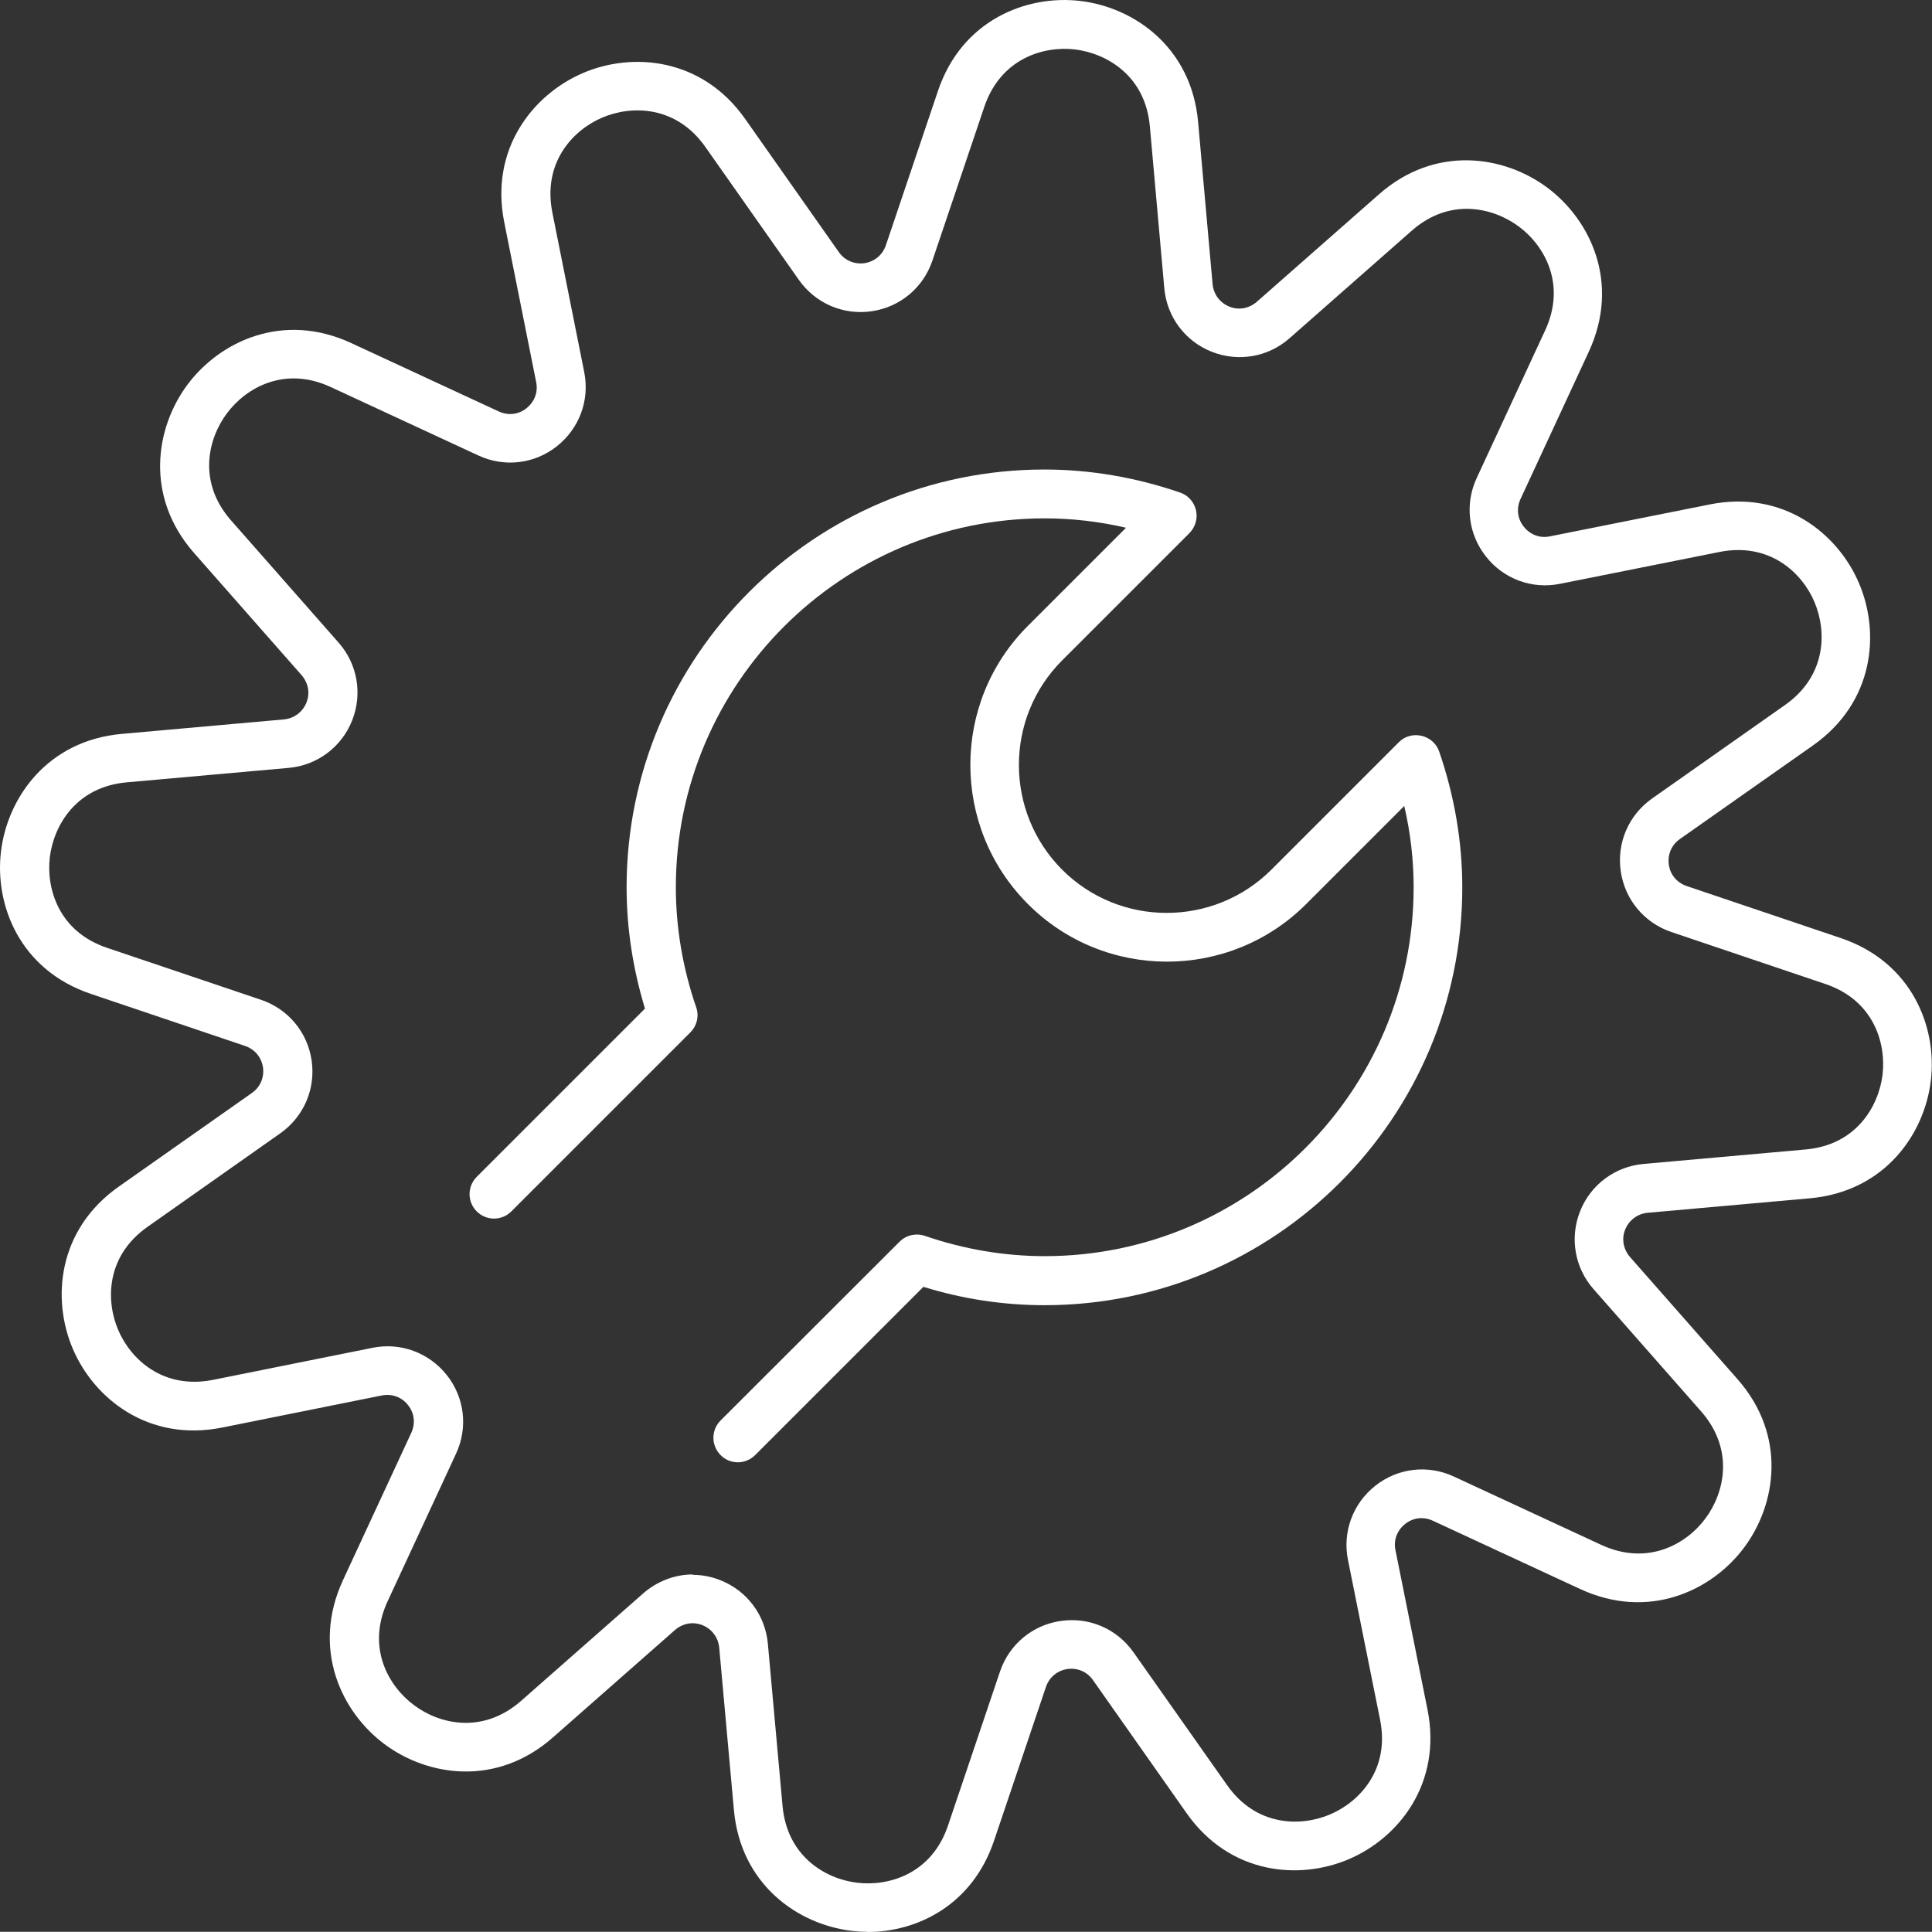 <?xml version="1.0" encoding="UTF-8"?>
<svg id="Ebene_1" xmlns="http://www.w3.org/2000/svg" version="1.1" viewBox="0 0 98.88 98.87">
  <rect x="0" y="0" width="98.88" height="98.87" fill="#333333" stroke="none"/>
  <!-- Generator: Adobe Illustrator 29.7.1, SVG Export Plug-In . SVG Version: 2.1.1 Build 8)  -->
  <defs>
    <style>
      .st0 {
        fill: #fff;
      }
    </style>
  </defs>
  <path class="st0" d="M44.4,98.87c-.28,0-.55-.02-.82-.05-2.75-.33-5.68-2.37-6.02-6.2l-.75-8.29c-.05-.52-.37-.95-.85-1.15-.49-.2-1.01-.1-1.41.24l-6.25,5.5c-2.88,2.54-6.41,2-8.63.34-2.22-1.66-3.73-4.89-2.12-8.38l3.5-7.55c.22-.48.16-1.01-.17-1.42-.32-.41-.82-.59-1.34-.49l-8.16,1.64c-3.77.76-6.56-1.47-7.65-4.02-1.09-2.54-.79-6.1,2.35-8.31l6.81-4.79c.43-.3.64-.79.57-1.31-.08-.52-.42-.93-.92-1.1l-7.88-2.66C1.02,49.65-.28,46.33.05,43.58c.33-2.75,2.37-5.68,6.19-6.02l8.29-.74c.52-.05.95-.37,1.15-.85.2-.49.1-1.01-.24-1.41l-5.5-6.25c-2.54-2.88-2-6.41-.34-8.63,1.66-2.22,4.89-3.74,8.38-2.12l7.55,3.5c.48.22,1.01.16,1.42-.17.41-.33.6-.83.49-1.34l-1.63-8.16c-.76-3.77,1.47-6.55,4.02-7.65,2.54-1.09,6.1-.79,8.31,2.35l4.79,6.81c.3.43.8.64,1.31.57.52-.08.93-.42,1.1-.92l2.66-7.88C49.22,1.02,52.55-.28,55.3.05c2.75.33,5.68,2.37,6.02,6.2l.74,8.29c.05.52.37.95.85,1.15.49.2,1.01.1,1.41-.24l6.25-5.5c2.88-2.54,6.41-2,8.63-.34,2.22,1.66,3.73,4.89,2.12,8.38l-3.5,7.55c-.22.48-.16,1.01.17,1.42.33.41.82.6,1.34.49l8.16-1.63c3.77-.76,6.56,1.47,7.65,4.02,1.09,2.54.79,6.1-2.35,8.31l-6.81,4.79c-.43.3-.64.79-.57,1.31s.42.93.92,1.1l7.88,2.66h0c3.64,1.23,4.94,4.55,4.61,7.3s-2.37,5.68-6.2,6.02l-8.29.74c-.52.05-.95.37-1.15.85s-.1,1.01.24,1.41l5.5,6.25c2.54,2.88,2,6.41.34,8.63-1.66,2.22-4.89,3.73-8.38,2.12l-7.55-3.5c-.48-.22-1.01-.16-1.42.17-.41.33-.6.83-.49,1.34l1.64,8.16c.75,3.77-1.47,6.56-4.02,7.65-2.54,1.09-6.1.79-8.31-2.35l-4.79-6.81c-.3-.43-.79-.64-1.31-.57-.52.08-.93.42-1.1.92l-2.66,7.88c-1.11,3.28-3.92,4.66-6.48,4.66ZM35.44,80.6c.48,0,.97.09,1.44.28,1.36.54,2.29,1.79,2.42,3.25l.75,8.29c.23,2.6,2.21,3.75,3.83,3.94,1.62.19,3.81-.46,4.64-2.93l2.66-7.88c.47-1.39,1.66-2.38,3.11-2.59,1.46-.21,2.87.4,3.72,1.6l4.79,6.8c1.5,2.13,3.78,2.14,5.28,1.5,1.5-.64,3.07-2.3,2.55-4.86l-1.64-8.16c-.29-1.44.25-2.89,1.4-3.8,1.15-.91,2.69-1.09,4.02-.47l7.55,3.5c2.37,1.09,4.35-.04,5.32-1.35.98-1.31,1.5-3.53-.22-5.49l-5.5-6.25c-.97-1.1-1.23-2.63-.69-3.99.54-1.36,1.79-2.29,3.25-2.42l8.29-.74c2.6-.23,3.74-2.21,3.94-3.83.19-1.62-.46-3.81-2.93-4.64l-7.88-2.66c-1.39-.47-2.38-1.66-2.59-3.11s.4-2.87,1.6-3.72l6.81-4.79c2.13-1.5,2.14-3.78,1.5-5.28-.64-1.5-2.3-3.06-4.86-2.55l-8.16,1.63c-1.43.29-2.89-.25-3.79-1.4-.91-1.15-1.09-2.69-.47-4.02l3.5-7.55c1.1-2.37-.04-4.35-1.35-5.32-1.31-.97-3.53-1.5-5.48.22l-6.25,5.5c-1.1.97-2.63,1.23-3.99.69-1.36-.54-2.29-1.79-2.42-3.24l-.74-8.29c-.23-2.6-2.21-3.74-3.83-3.94-1.61-.19-3.8.46-4.64,2.93l-2.66,7.88c-.47,1.39-1.66,2.38-3.11,2.59-1.45.21-2.87-.4-3.72-1.6l-4.79-6.81c-1.5-2.13-3.78-2.14-5.28-1.5-1.5.64-3.06,2.3-2.55,4.86l1.63,8.16c.29,1.44-.25,2.89-1.4,3.8-1.15.91-2.69,1.09-4.02.47l-7.55-3.5c-2.37-1.1-4.35.04-5.32,1.35-.98,1.31-1.5,3.53.22,5.48l5.5,6.25c.97,1.1,1.23,2.63.69,3.99s-1.79,2.29-3.24,2.42l-8.29.74c-2.6.23-3.74,2.21-3.94,3.83-.19,1.62.46,3.81,2.93,4.64l7.88,2.66c1.39.47,2.38,1.66,2.59,3.11.21,1.45-.4,2.87-1.6,3.72l-6.8,4.79c-2.13,1.5-2.14,3.78-1.5,5.28.64,1.5,2.3,3.06,4.86,2.55l8.16-1.64c1.43-.29,2.89.25,3.8,1.4s1.09,2.69.47,4.02l-3.5,7.55c-1.1,2.37.04,4.35,1.35,5.32,1.3.98,3.52,1.5,5.48-.22l6.25-5.5c.72-.63,1.63-.97,2.55-.97Z"/>
  <path class="st0" d="M37.76,74.84c-.32,0-.64-.12-.88-.37-.49-.49-.49-1.28,0-1.77l9.16-9.15c.34-.34.84-.45,1.29-.3,2.01.69,4.08,1.04,6.14,1.04,10.41,0,18.88-8.47,18.88-18.88,0-1.39-.16-2.79-.48-4.16l-5.02,5.02c-3.93,3.93-10.32,3.93-14.24,0-3.93-3.93-3.93-10.32,0-14.24l5.02-5.02c-1.38-.32-2.77-.48-4.16-.48-10.41,0-18.88,8.47-18.88,18.88,0,2.06.35,4.13,1.04,6.14.16.45.04.95-.3,1.29l-9.16,9.16c-.49.49-1.28.49-1.77,0s-.49-1.28,0-1.77l8.61-8.61c-.62-2.04-.94-4.12-.94-6.21,0-11.79,9.59-21.38,21.38-21.38,2.34,0,4.68.4,6.95,1.18.41.14.71.48.81.9.1.42-.03.86-.33,1.17l-6.52,6.52c-2.95,2.95-2.95,7.75,0,10.71,2.95,2.95,7.75,2.95,10.71,0l6.52-6.52c.3-.31.74-.43,1.17-.33.42.1.76.4.9.81.78,2.27,1.18,4.61,1.18,6.95,0,11.79-9.59,21.38-21.38,21.38-2.08,0-4.17-.31-6.2-.94l-8.61,8.61c-.24.24-.56.37-.88.37Z"/>
</svg>